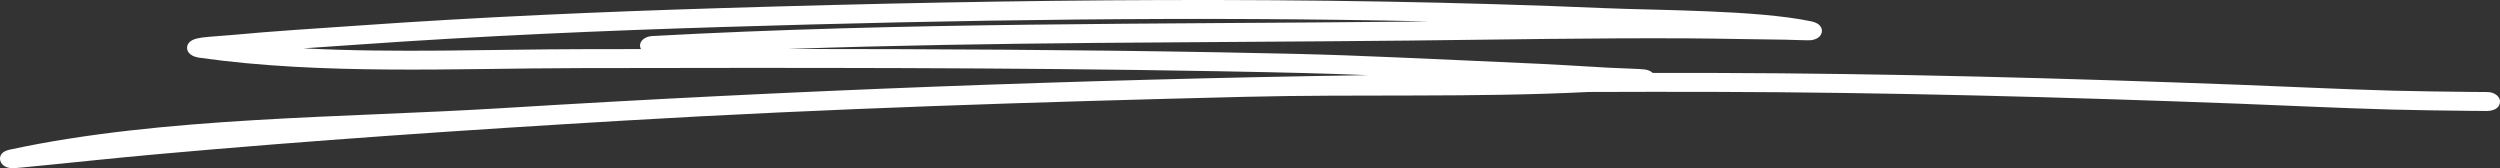 <svg width="208" height="14" viewBox="0 0 208 14" fill="none" xmlns="http://www.w3.org/2000/svg">
<rect x="0" y="0" width="208" height="14" fill="#333333" stroke="none"/>
<path fill-rule="evenodd" clip-rule="evenodd" d="M113.781 6.253C89.739 6.619 65.698 7.524 41.757 8.998C28.681 9.803 13.494 9.707 0.809 12.451C-0.191 12.667 0.009 13.327 0.03 13.392C0.074 13.528 0.257 13.978 1.057 14C1.12 14.002 1.549 13.963 1.715 13.947C5.45 13.592 9.175 13.179 12.913 12.845C25.825 11.685 38.77 10.811 51.737 10.044C68.95 9.024 86.307 8.479 103.566 8.056C113.016 7.821 122.69 8.13 132.173 7.652C135.646 7.638 139.125 7.636 142.603 7.644C157.148 7.682 171.677 8.079 186.203 8.624C190.872 8.8 194.438 8.989 199.014 9.116C200.753 9.166 203.514 9.199 205.431 9.221C205.709 9.225 206.408 9.229 206.711 9.231C206.752 9.235 206.793 9.235 206.834 9.235C206.981 9.233 207.055 9.227 207.069 9.225C208.109 9.114 208.013 8.41 207.983 8.3C207.978 8.276 207.825 7.68 206.935 7.658C206.801 7.654 205.837 7.65 205.466 7.646C203.563 7.624 200.824 7.591 199.099 7.544C194.533 7.416 190.976 7.227 186.315 7.052C171.756 6.506 157.192 6.107 142.611 6.069C140.907 6.066 139.206 6.064 137.508 6.066C137.382 5.947 137.189 5.839 136.88 5.782C136.599 5.729 134.578 5.678 133.797 5.631C128.156 5.298 128.323 5.312 122.114 5.038C112.71 4.623 111.279 4.528 101.502 4.353C89.534 4.138 77.564 4.079 65.594 4.074C82.785 3.475 100.09 3.556 117.256 3.375C125.019 3.294 132.779 3.148 140.542 3.192C143.207 3.207 145.869 3.278 148.534 3.302C149.085 3.308 150.502 3.377 150.707 3.343C151.384 3.235 151.529 2.871 151.57 2.694C151.592 2.591 151.69 1.985 150.682 1.773C146.185 0.828 137.888 0.865 133.519 0.678C109.054 -0.365 84.54 -0.074 60.065 0.672C49.959 0.979 39.887 1.418 29.822 2.127C26.303 2.373 22.775 2.584 19.269 2.914C18.701 2.967 17.421 3.044 16.801 3.125C16.481 3.168 16.255 3.231 16.148 3.272C15.651 3.475 15.567 3.774 15.564 3.975C15.561 4.121 15.613 4.666 16.618 4.806C26.838 6.249 37.956 5.686 48.231 5.666C65.971 5.634 83.713 5.609 101.447 5.928C107.446 6.036 110.291 6.113 113.781 6.253ZM118.889 1.782C99.317 1.343 79.724 1.649 60.155 2.245C50.09 2.552 40.059 2.989 30.035 3.694C28.438 3.806 26.843 3.91 25.249 4.022C32.902 4.418 40.791 4.107 48.225 4.091L53.329 4.083C53.288 4.009 53.26 3.928 53.252 3.845C53.206 3.412 53.656 3.032 54.257 2.999C75.15 1.855 96.289 2.021 117.226 1.8C117.781 1.794 118.335 1.788 118.889 1.782Z" fill="white"/>
</svg>
